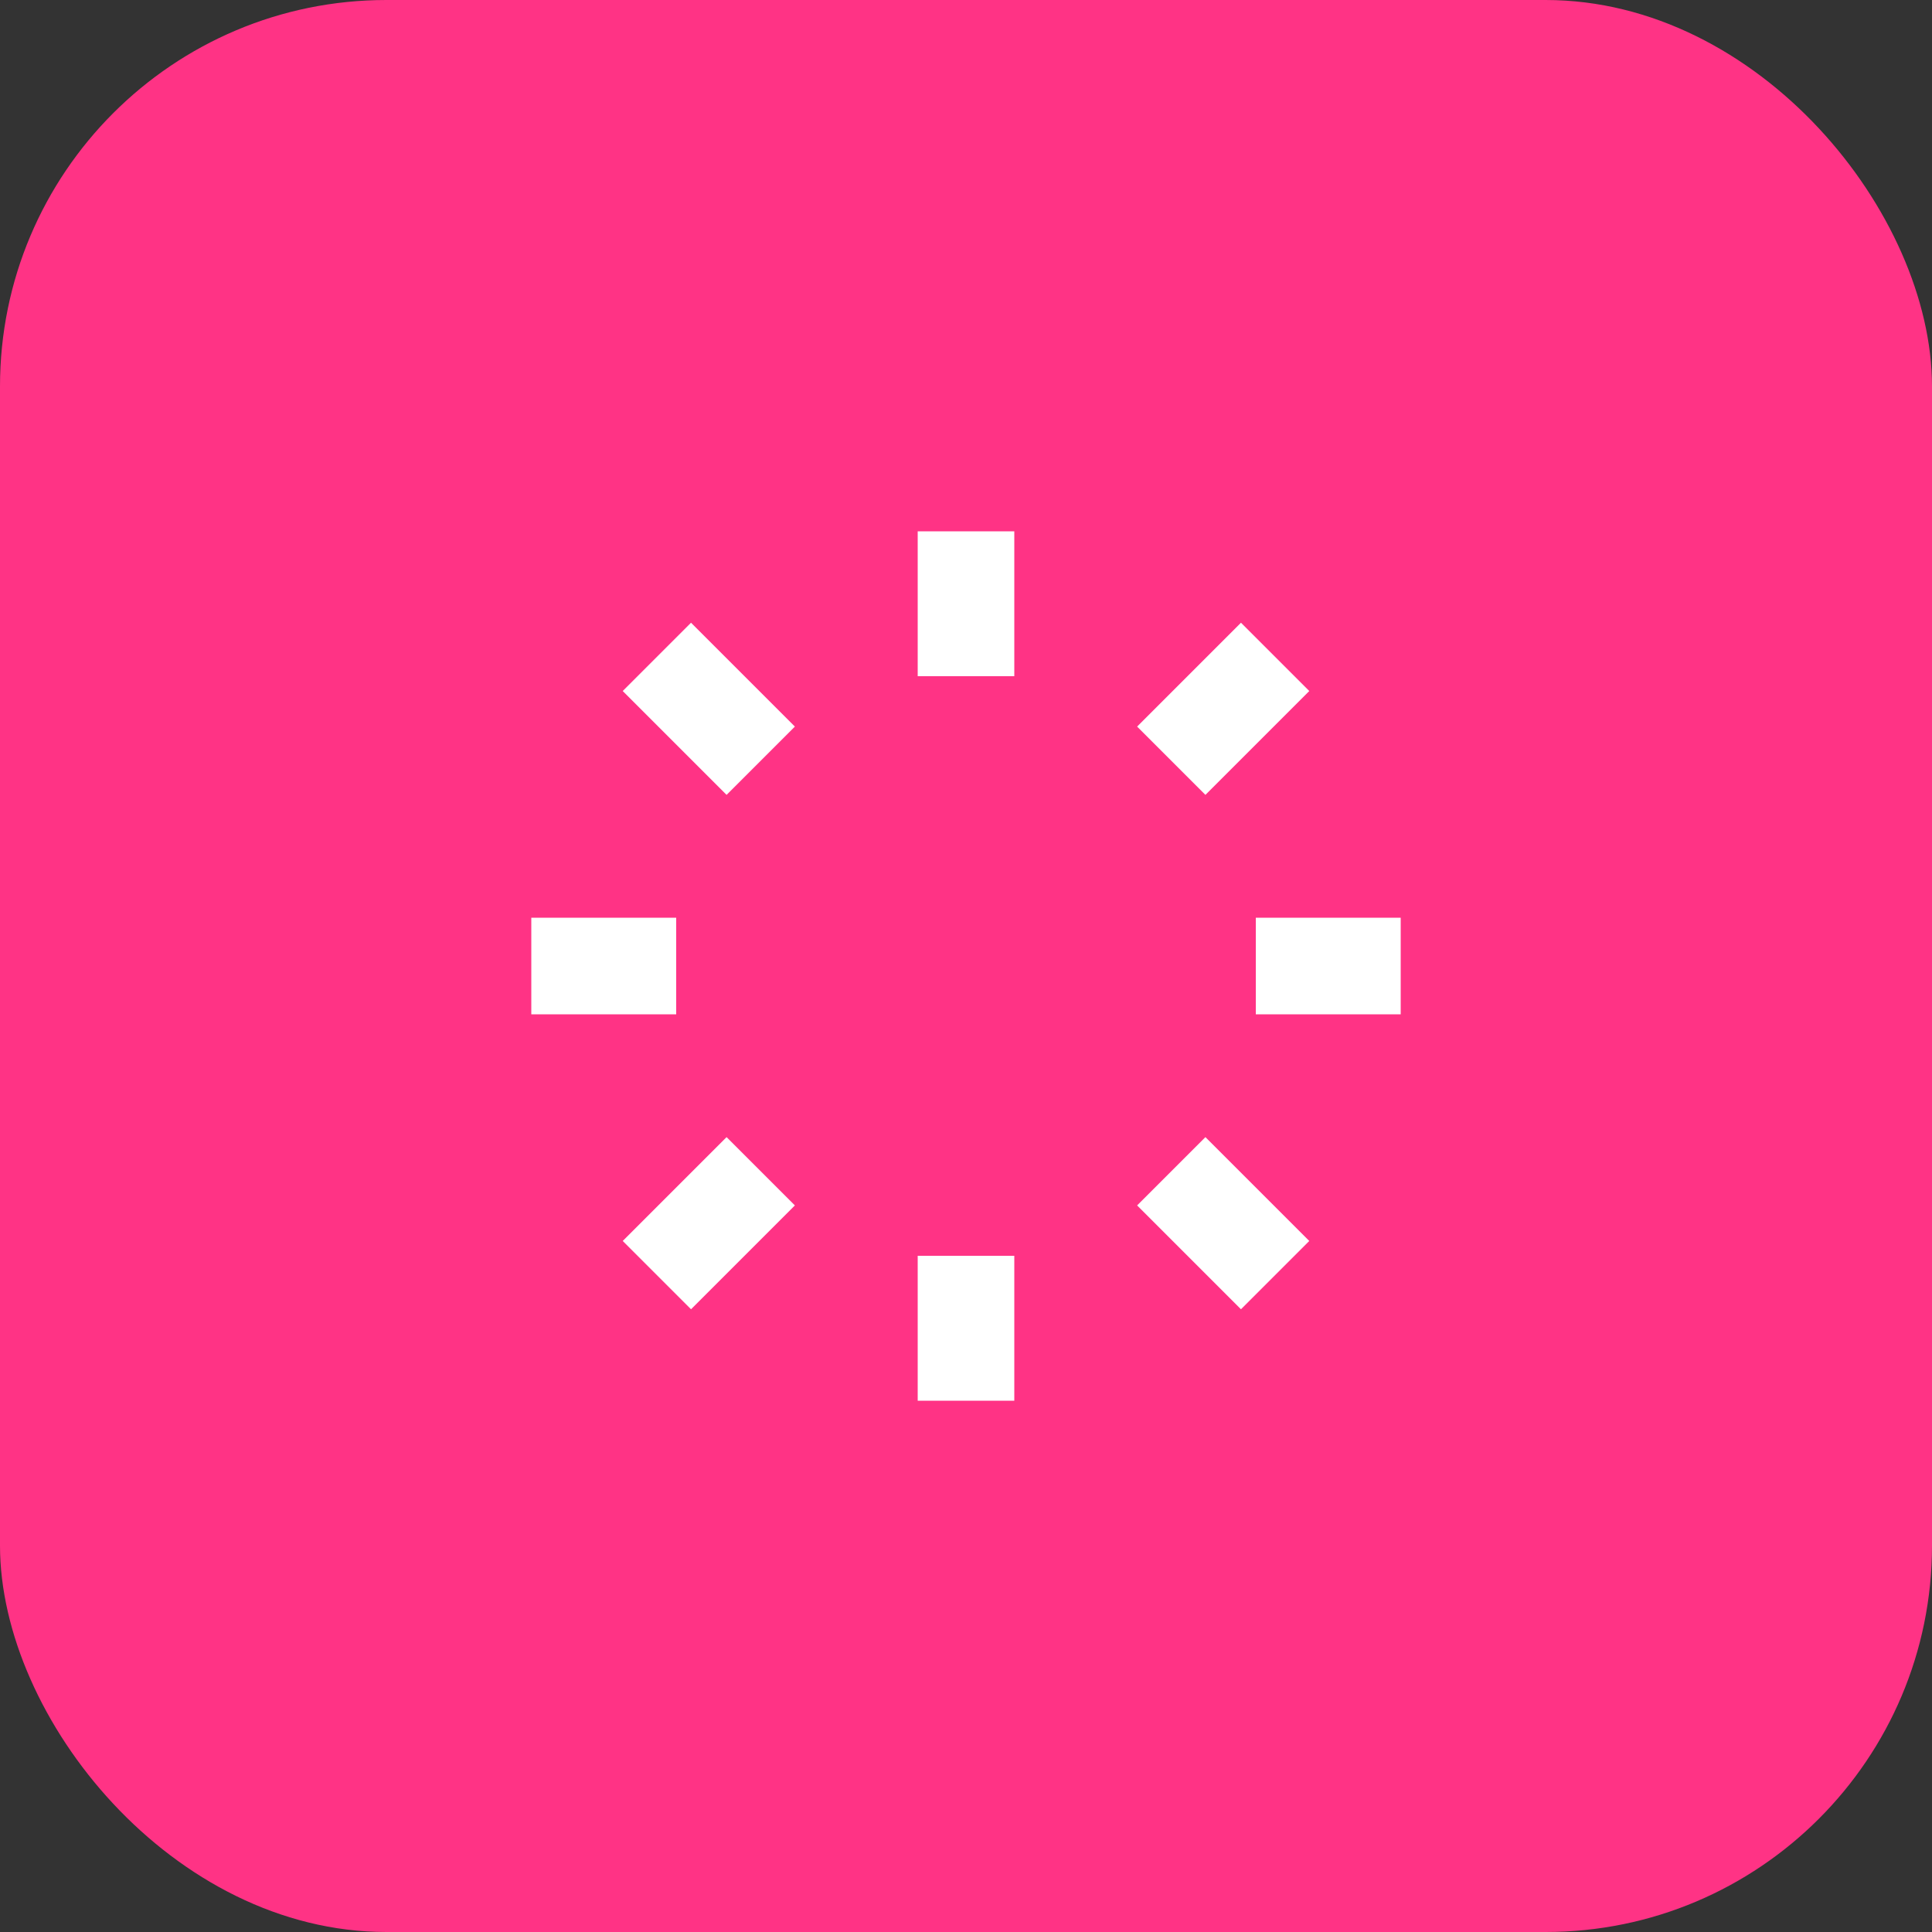 <svg xmlns="http://www.w3.org/2000/svg" width="40" height="40" viewBox="0 0 40 40">
  <rect x="0" y="0" width="40" height="40" fill="#333333" stroke="none"/>
  <g id="グループ_1515" data-name="グループ 1515" transform="translate(-871 -2014)">
    <rect id="長方形_1415" data-name="長方形 1415" width="40" height="40" rx="8" transform="translate(871 2014)" fill="#ff3385"/>
    <g id="グループ_845" data-name="グループ 845" transform="translate(879 2022)">
      <path id="パス_352" data-name="パス 352" d="M0,0H24V24H0Z" fill="none"/>
      <path id="パス_353" data-name="パス 353" d="M12,6V3" fill="none" stroke="#fff" stroke-linejoin="round" stroke-width="2"/>
      <path id="パス_354" data-name="パス 354" d="M16.25,7.75,18.4,5.6" fill="none" stroke="#fff" stroke-linejoin="round" stroke-width="2"/>
      <path id="パス_355" data-name="パス 355" d="M18,12h3" fill="none" stroke="#fff" stroke-linejoin="round" stroke-width="2"/>
      <path id="パス_356" data-name="パス 356" d="M16.25,16.25,18.4,18.4" fill="none" stroke="#fff" stroke-linejoin="round" stroke-width="2"/>
      <path id="パス_357" data-name="パス 357" d="M12,18v3" fill="none" stroke="#fff" stroke-linejoin="round" stroke-width="2"/>
      <path id="パス_358" data-name="パス 358" d="M7.75,16.25,5.6,18.4" fill="none" stroke="#fff" stroke-linejoin="round" stroke-width="2"/>
      <path id="パス_359" data-name="パス 359" d="M6,12H3" fill="none" stroke="#fff" stroke-linejoin="round" stroke-width="2"/>
      <path id="パス_360" data-name="パス 360" d="M7.75,7.75,5.6,5.6" fill="none" stroke="#fff" stroke-linejoin="round" stroke-width="2"/>
    </g>
  </g>
</svg>
